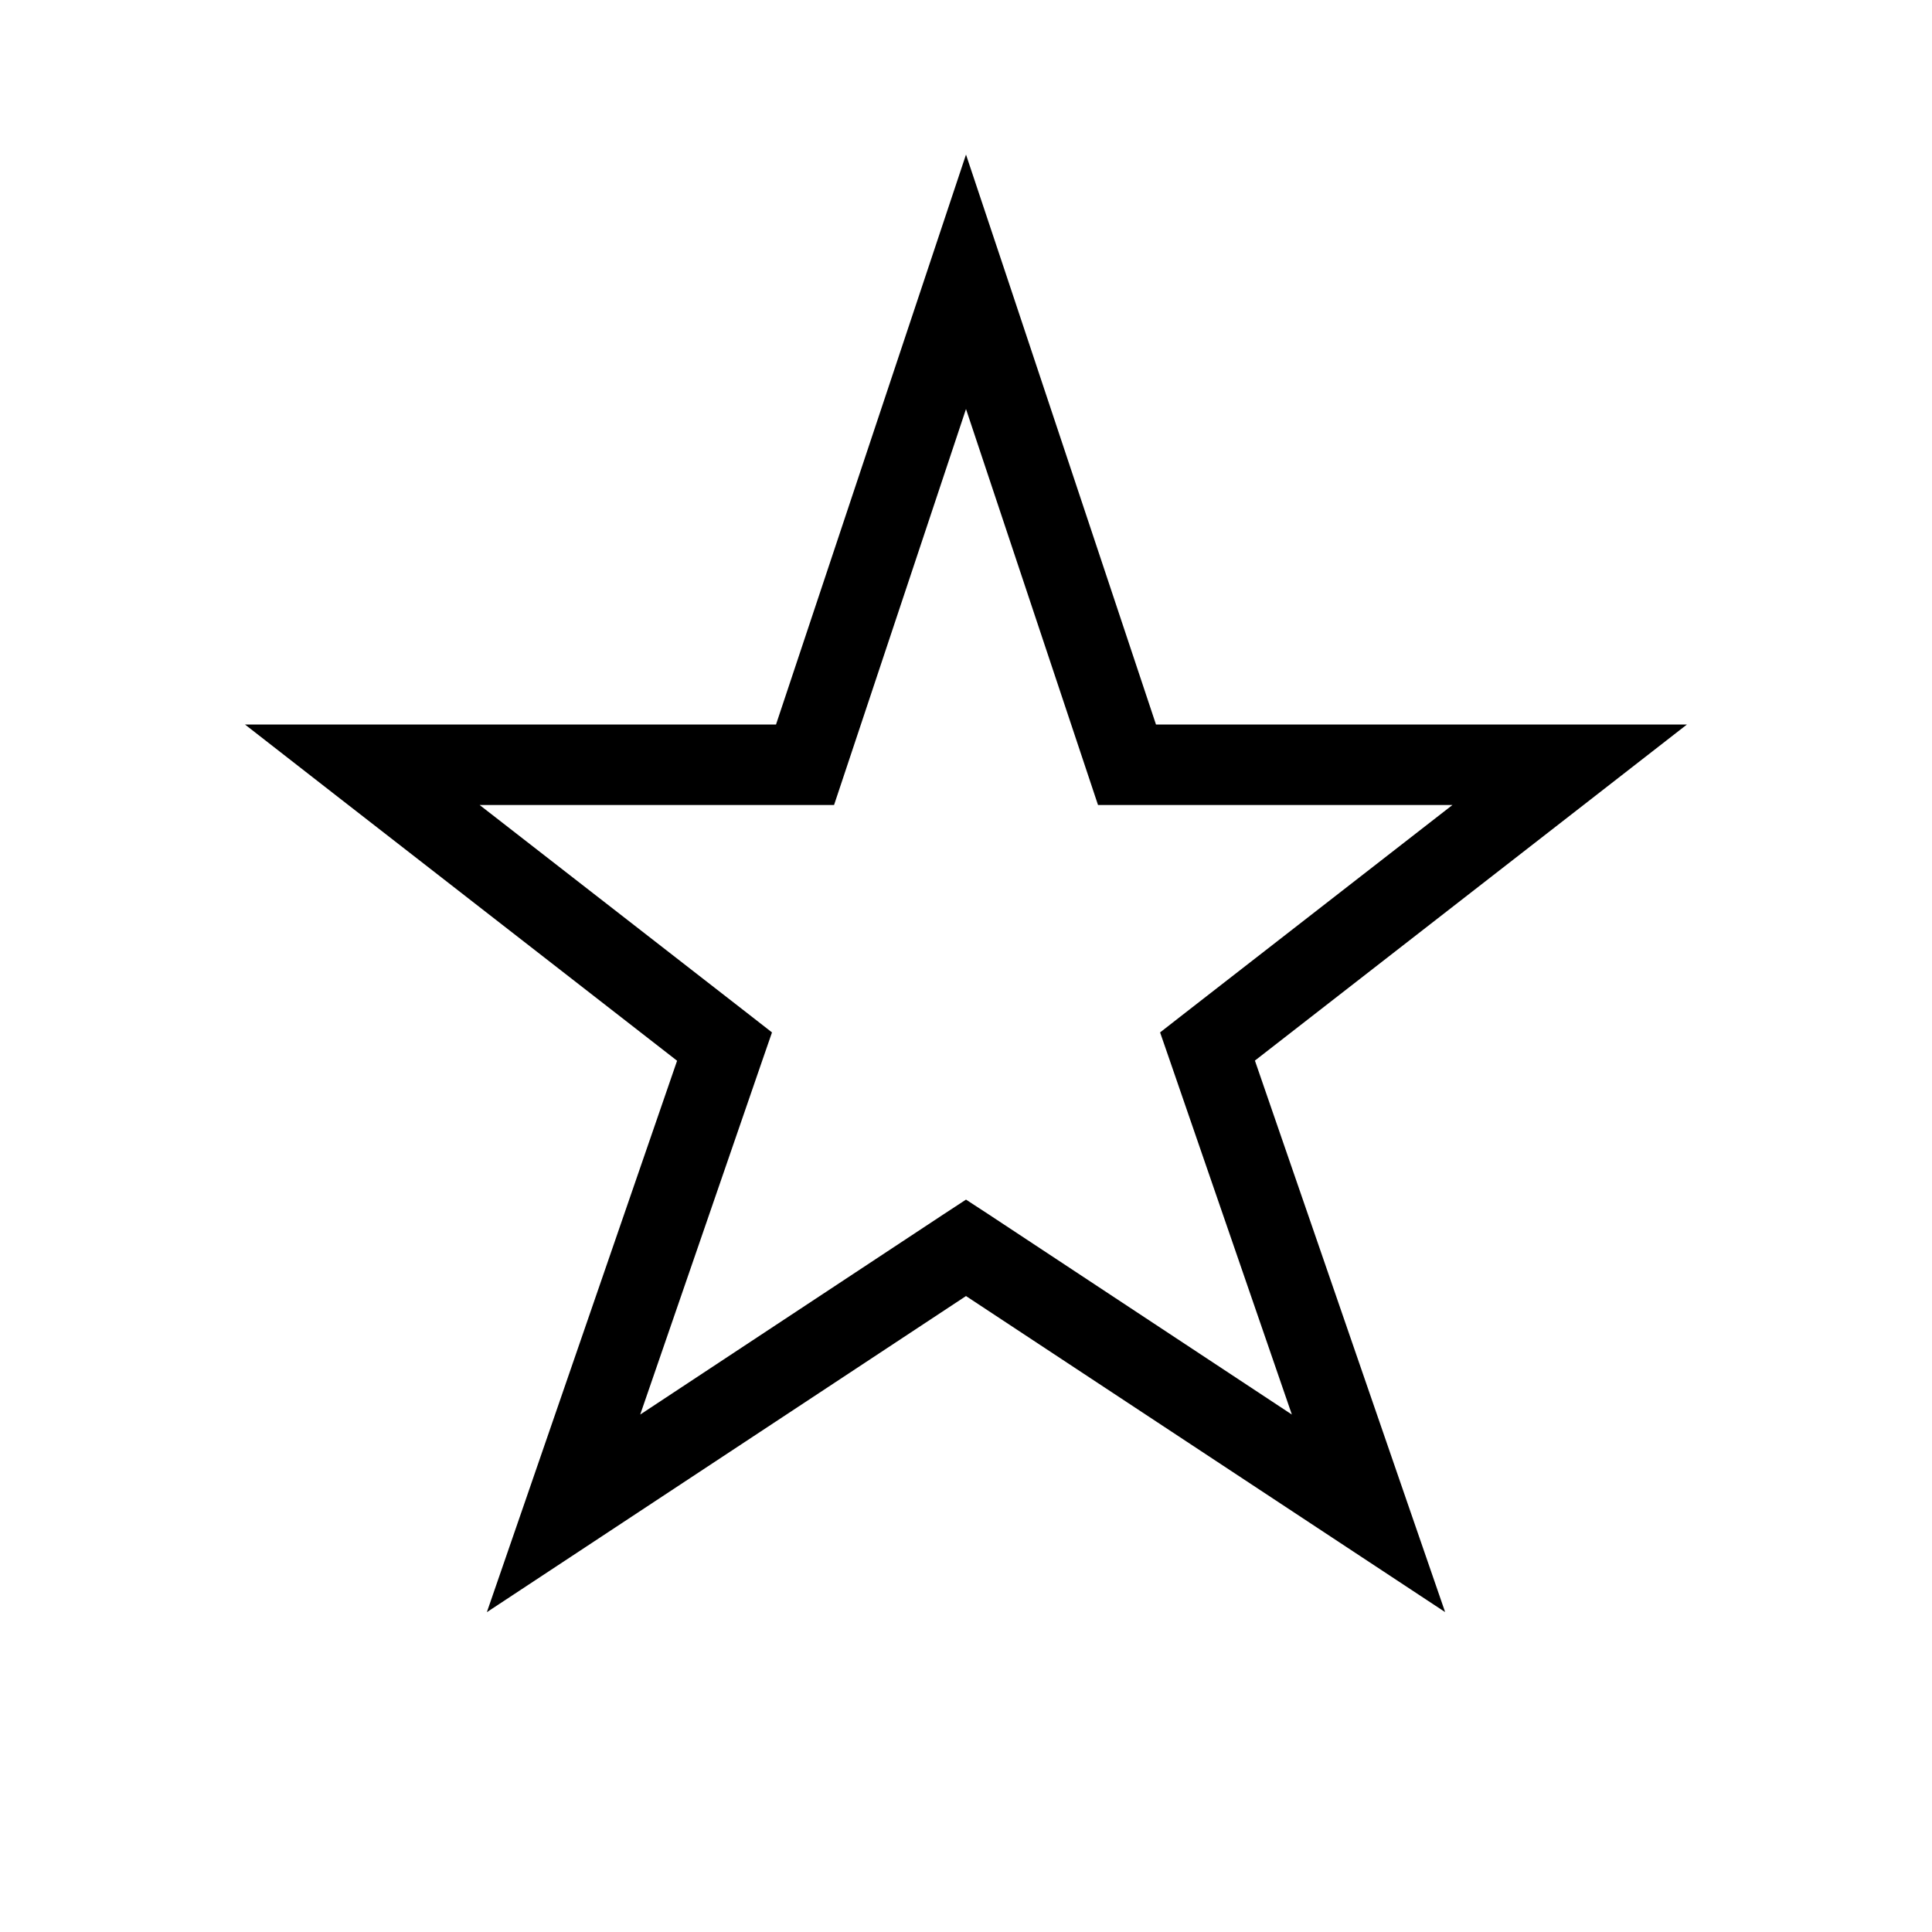 <svg xmlns="http://www.w3.org/2000/svg" width="24" height="24" fill="none" viewBox="0 0 24 24"><path fill="#000" fill-rule="evenodd" d="m12 1.92.475 1.422L14.36 9h6.596l-1.15.895-4.217 3.28 1.883 5.461.48 1.39-1.228-.81L12 16.1l-4.724 3.117-1.228.81.48-1.39 1.883-5.46-4.218-3.281L3.043 9H9.64l1.886-5.658zm0 3.161-1.525 4.577-.114.342H5.958l3.35 2.605.282.22-.117.338-1.52 4.409 3.772-2.49.275-.18.276.18 3.772 2.49-1.52-4.409-.117-.338.282-.22L18.043 10H13.64l-.114-.342z" clip-rule="evenodd"/></svg>